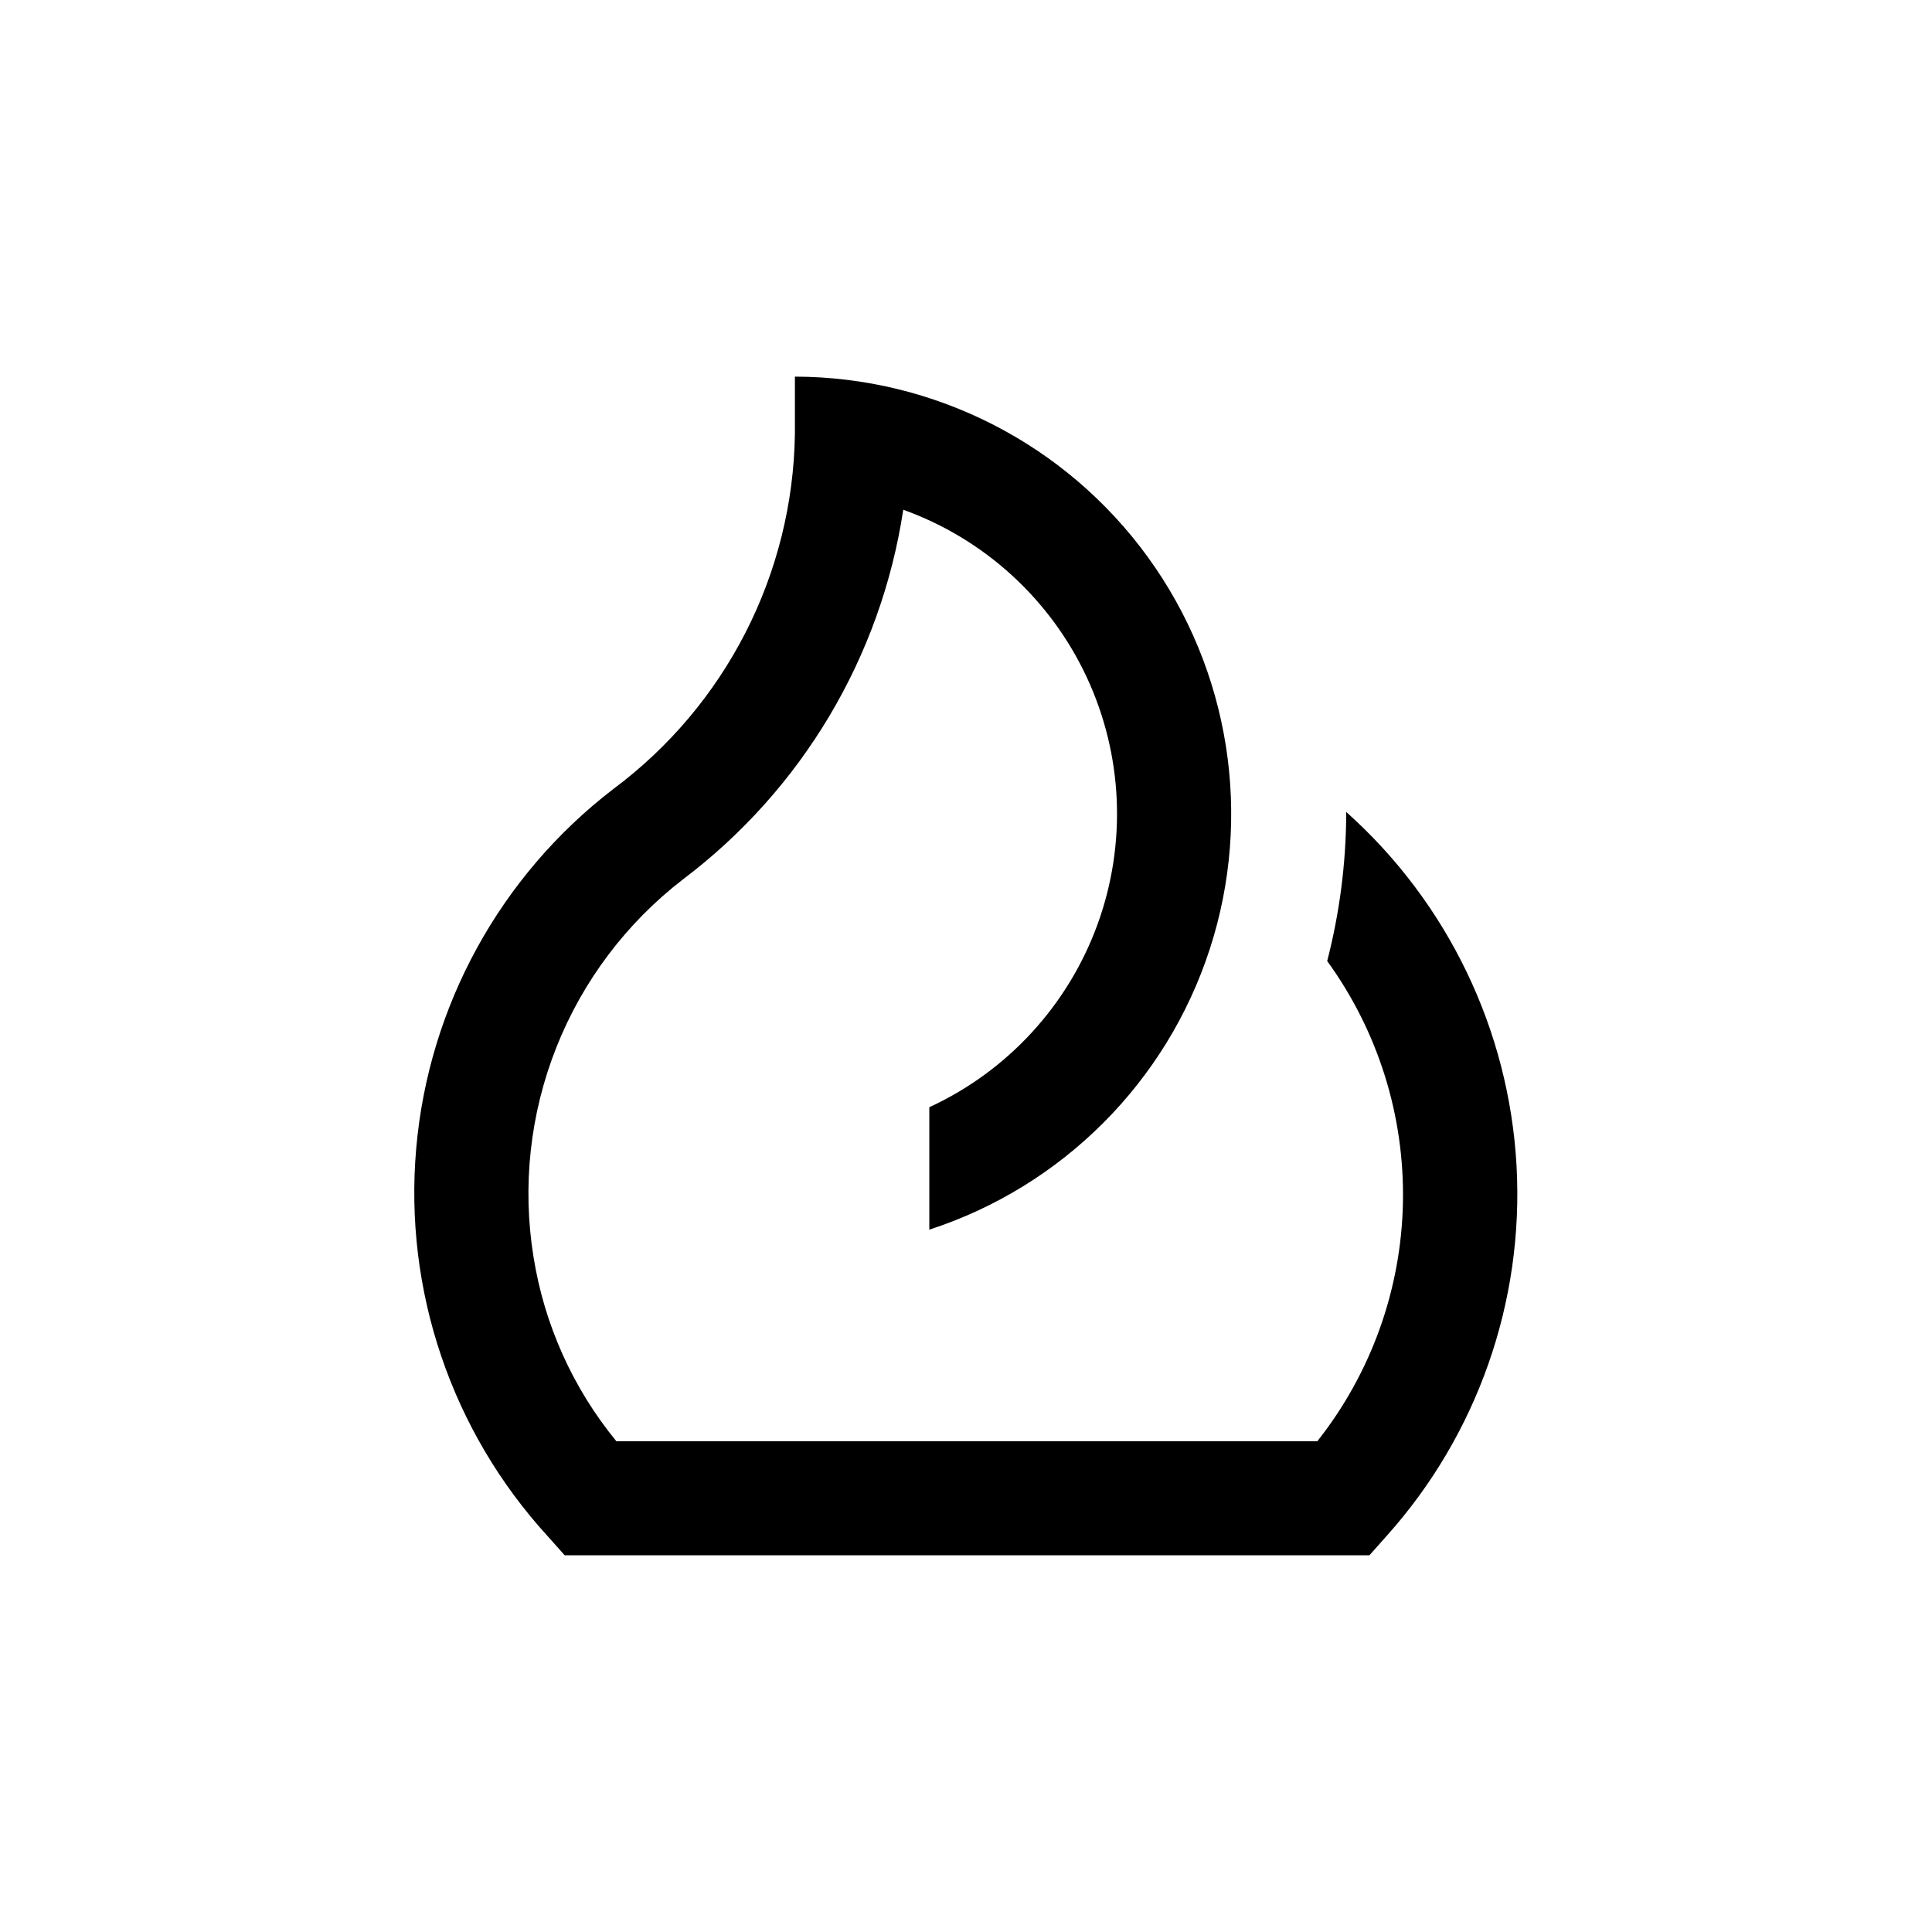 <?xml version="1.0" encoding="UTF-8"?>
<!-- Uploaded to: ICON Repo, www.iconrepo.com, Generator: ICON Repo Mixer Tools -->
<svg fill="#000000" width="800px" height="800px" version="1.1" viewBox="144 144 512 512" xmlns="http://www.w3.org/2000/svg">
 <path d="m500.76 359.19v0.504c-0.059 13.156-1.754 26.254-5.039 38.992 13.496 18.598 20.543 41.098 20.07 64.074-0.473 22.973-8.441 45.164-22.691 63.188h-185.75c-11.527-14.051-19.109-30.918-21.965-48.867-3.023-18.715-0.93-37.898 6.059-55.523 6.988-17.621 18.613-33.027 33.641-44.586 31.457-23.777 52.375-58.902 58.289-97.887 21.445 7.715 38.926 23.656 48.582 44.301 9.656 20.641 10.684 44.281 2.863 65.684-7.824 21.402-23.852 38.809-44.543 48.359v32.445c35.234-11.469 62.859-39.102 74.32-74.336 11.461-35.238 5.383-73.832-16.359-103.84-21.742-30.008-56.523-47.805-93.578-47.887v15.117c-0.523 37.16-18.309 71.961-48.113 94.16-29.984 23.012-48.938 57.551-52.242 95.203-3.305 37.652 9.344 74.961 34.859 102.84l4.484 5.039h213.26l4.484-5.039c24.086-26.844 36.5-62.168 34.508-98.18-1.996-36.012-18.234-69.75-45.137-93.77z"/>
</svg>
